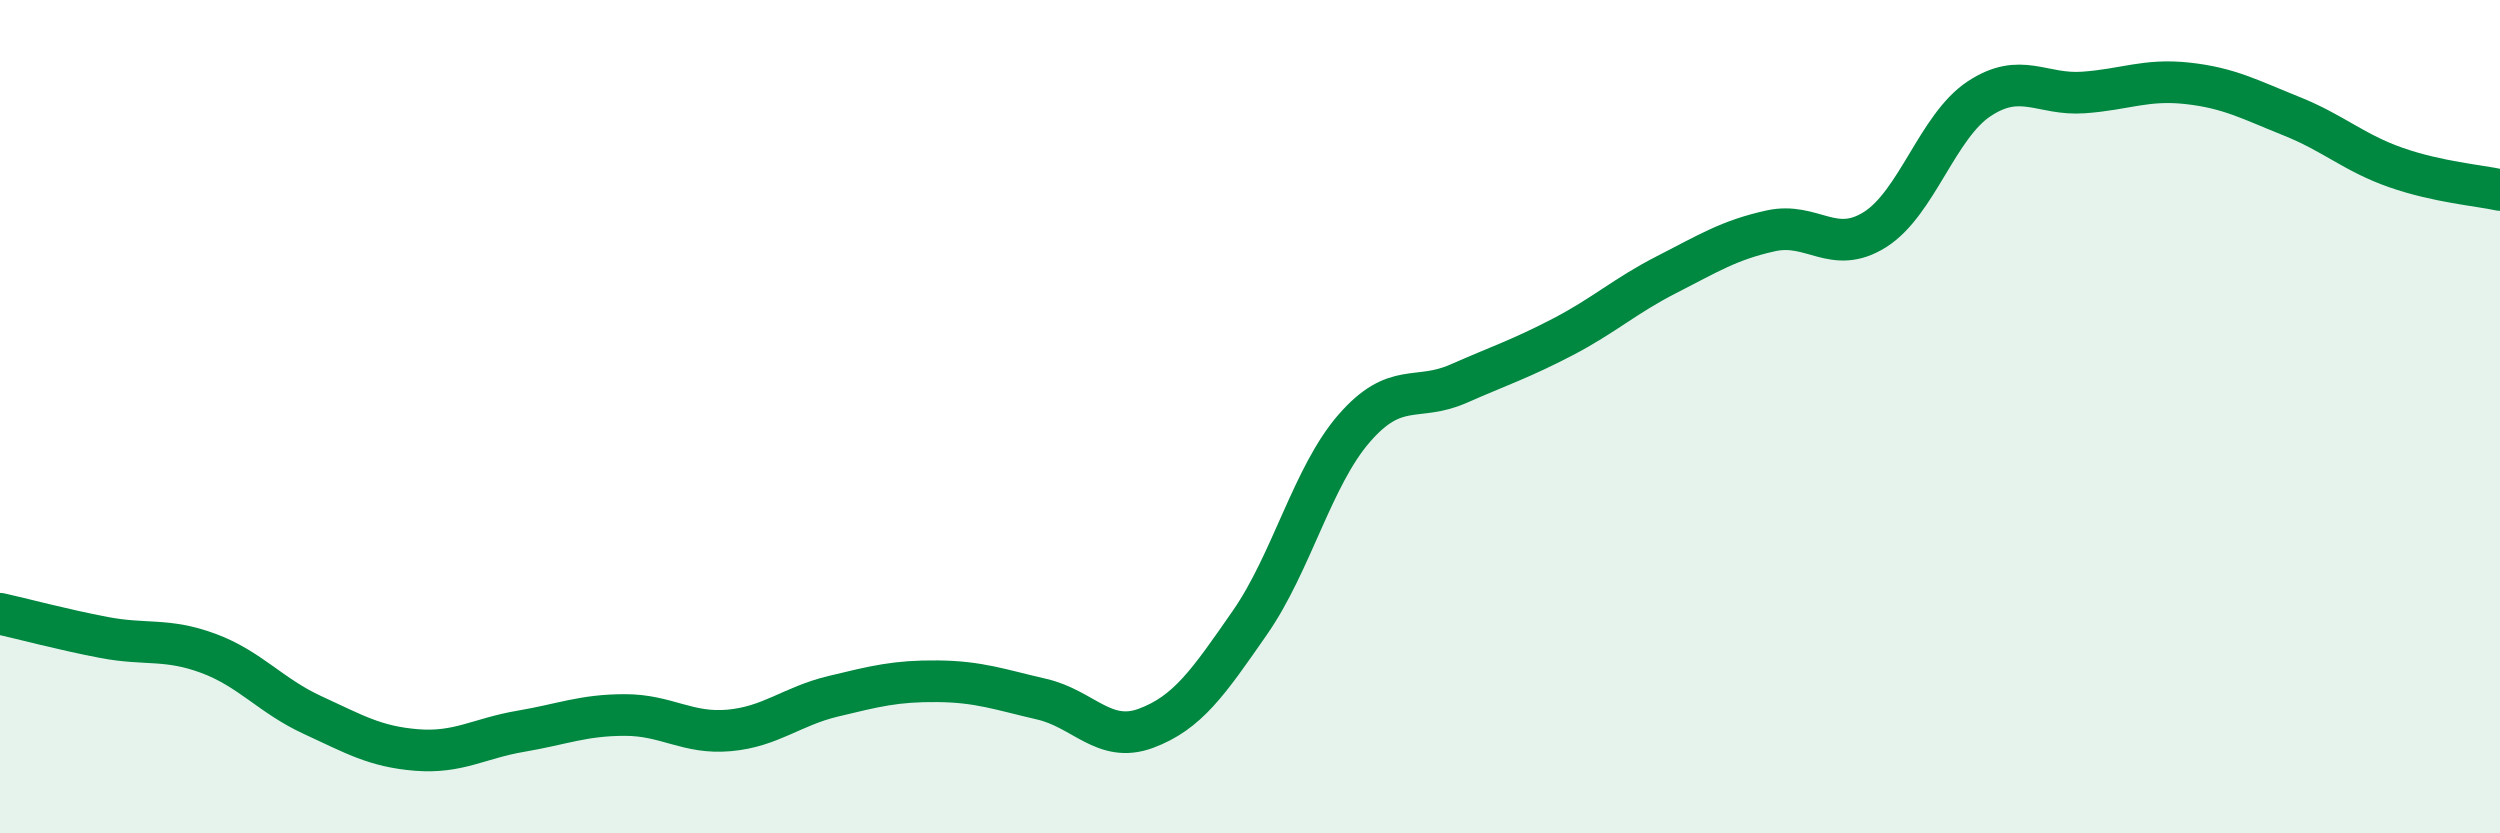 
    <svg width="60" height="20" viewBox="0 0 60 20" xmlns="http://www.w3.org/2000/svg">
      <path
        d="M 0,14.73 C 0.5,14.84 1.5,15.11 2.5,15.3 C 3.5,15.49 4,15.31 5,15.68 C 6,16.05 6.5,16.7 7.5,17.16 C 8.5,17.62 9,17.92 10,18 C 11,18.08 11.5,17.72 12.5,17.55 C 13.5,17.38 14,17.16 15,17.16 C 16,17.16 16.5,17.62 17.5,17.53 C 18.5,17.44 19,16.95 20,16.71 C 21,16.47 21.5,16.34 22.5,16.35 C 23.5,16.36 24,16.55 25,16.78 C 26,17.01 26.5,17.85 27.5,17.48 C 28.5,17.11 29,16.38 30,14.94 C 31,13.5 31.5,11.43 32.5,10.28 C 33.5,9.13 34,9.65 35,9.21 C 36,8.77 36.5,8.61 37.5,8.09 C 38.5,7.57 39,7.1 40,6.59 C 41,6.08 41.5,5.76 42.5,5.54 C 43.5,5.32 44,6.14 45,5.51 C 46,4.88 46.5,3.03 47.5,2.37 C 48.5,1.71 49,2.29 50,2.22 C 51,2.15 51.5,1.89 52.5,2 C 53.5,2.11 54,2.39 55,2.79 C 56,3.19 56.5,3.67 57.5,4.02 C 58.5,4.37 59.5,4.45 60,4.56L60 20L0 20Z"
        fill="#008740"
        opacity="0.1"
        stroke-linecap="round"
        stroke-linejoin="round"
      />
      <path
        d="M 0,14.73 C 0.5,14.84 1.5,15.11 2.5,15.3 C 3.5,15.49 4,15.31 5,15.68 C 6,16.05 6.5,16.7 7.5,17.16 C 8.5,17.62 9,17.92 10,18 C 11,18.08 11.5,17.72 12.5,17.55 C 13.5,17.38 14,17.16 15,17.16 C 16,17.16 16.5,17.62 17.5,17.53 C 18.5,17.44 19,16.95 20,16.71 C 21,16.47 21.5,16.34 22.5,16.35 C 23.5,16.36 24,16.55 25,16.78 C 26,17.01 26.5,17.85 27.5,17.48 C 28.5,17.11 29,16.38 30,14.94 C 31,13.5 31.5,11.43 32.5,10.28 C 33.5,9.13 34,9.65 35,9.21 C 36,8.77 36.5,8.61 37.5,8.09 C 38.5,7.57 39,7.1 40,6.59 C 41,6.08 41.5,5.76 42.5,5.54 C 43.5,5.32 44,6.14 45,5.51 C 46,4.88 46.5,3.03 47.5,2.37 C 48.5,1.71 49,2.29 50,2.22 C 51,2.15 51.5,1.89 52.5,2 C 53.5,2.11 54,2.39 55,2.79 C 56,3.19 56.5,3.67 57.5,4.02 C 58.5,4.37 59.5,4.45 60,4.56"
        stroke="#008740"
        stroke-width="1"
        fill="none"
        stroke-linecap="round"
        stroke-linejoin="round"
      />
    </svg>
  